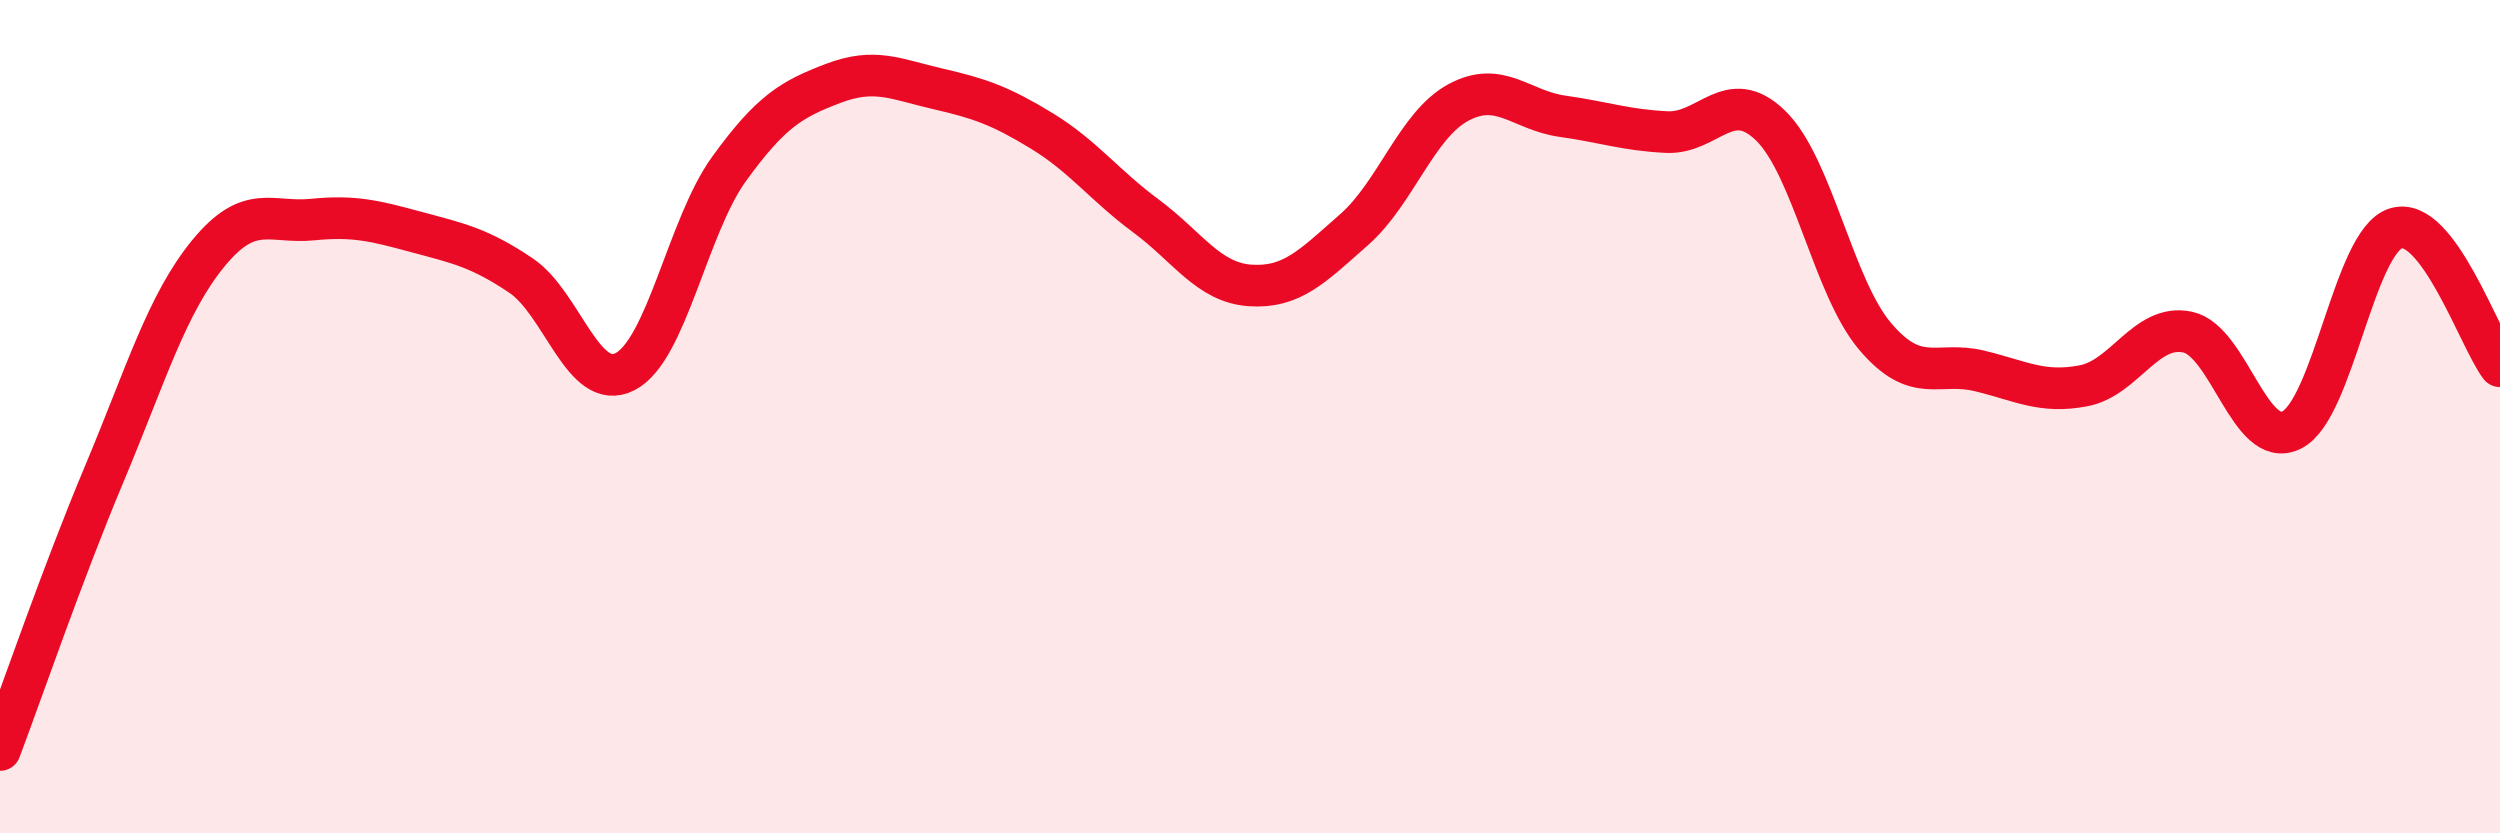 
    <svg width="60" height="20" viewBox="0 0 60 20" xmlns="http://www.w3.org/2000/svg">
      <path
        d="M 0,18 C 0.5,16.68 1.5,13.76 2.5,11.38 C 3.5,9 4,7.3 5,6.08 C 6,4.86 6.5,5.37 7.5,5.27 C 8.5,5.17 9,5.3 10,5.57 C 11,5.84 11.5,5.94 12.5,6.61 C 13.5,7.28 14,9.43 15,8.92 C 16,8.41 16.5,5.43 17.5,4.05 C 18.5,2.67 19,2.38 20,2 C 21,1.62 21.5,1.9 22.5,2.13 C 23.5,2.36 24,2.53 25,3.14 C 26,3.75 26.5,4.44 27.5,5.18 C 28.5,5.92 29,6.78 30,6.85 C 31,6.92 31.5,6.39 32.5,5.51 C 33.5,4.63 34,3 35,2.46 C 36,1.92 36.5,2.65 37.5,2.79 C 38.5,2.93 39,3.12 40,3.17 C 41,3.22 41.5,2.04 42.5,3.02 C 43.5,4 44,6.89 45,8.07 C 46,9.25 46.5,8.66 47.5,8.9 C 48.5,9.14 49,9.45 50,9.26 C 51,9.07 51.5,7.76 52.5,7.97 C 53.5,8.18 54,10.82 55,10.32 C 56,9.82 56.5,5.79 57.5,5.48 C 58.5,5.17 59.5,8.13 60,8.79L60 20L0 20Z"
        fill="#EB0A25"
        opacity="0.1"
        stroke-linecap="round"
        stroke-linejoin="round"
      />
      <path
        d="M 0,18 C 0.5,16.68 1.5,13.76 2.5,11.38 C 3.5,9 4,7.3 5,6.08 C 6,4.86 6.5,5.37 7.5,5.27 C 8.5,5.17 9,5.3 10,5.57 C 11,5.84 11.5,5.94 12.5,6.61 C 13.5,7.28 14,9.43 15,8.92 C 16,8.41 16.5,5.43 17.5,4.05 C 18.5,2.67 19,2.38 20,2 C 21,1.62 21.5,1.9 22.5,2.13 C 23.5,2.36 24,2.53 25,3.14 C 26,3.75 26.5,4.44 27.5,5.18 C 28.5,5.92 29,6.78 30,6.85 C 31,6.92 31.5,6.39 32.5,5.51 C 33.5,4.63 34,3 35,2.46 C 36,1.92 36.5,2.65 37.5,2.79 C 38.5,2.93 39,3.12 40,3.17 C 41,3.22 41.5,2.04 42.5,3.02 C 43.5,4 44,6.89 45,8.07 C 46,9.25 46.5,8.66 47.5,8.9 C 48.5,9.14 49,9.45 50,9.26 C 51,9.07 51.5,7.76 52.5,7.97 C 53.5,8.18 54,10.82 55,10.32 C 56,9.82 56.5,5.79 57.5,5.48 C 58.5,5.17 59.5,8.13 60,8.79"
        stroke="#EB0A25"
        stroke-width="1"
        fill="none"
        stroke-linecap="round"
        stroke-linejoin="round"
      />
    </svg>
  